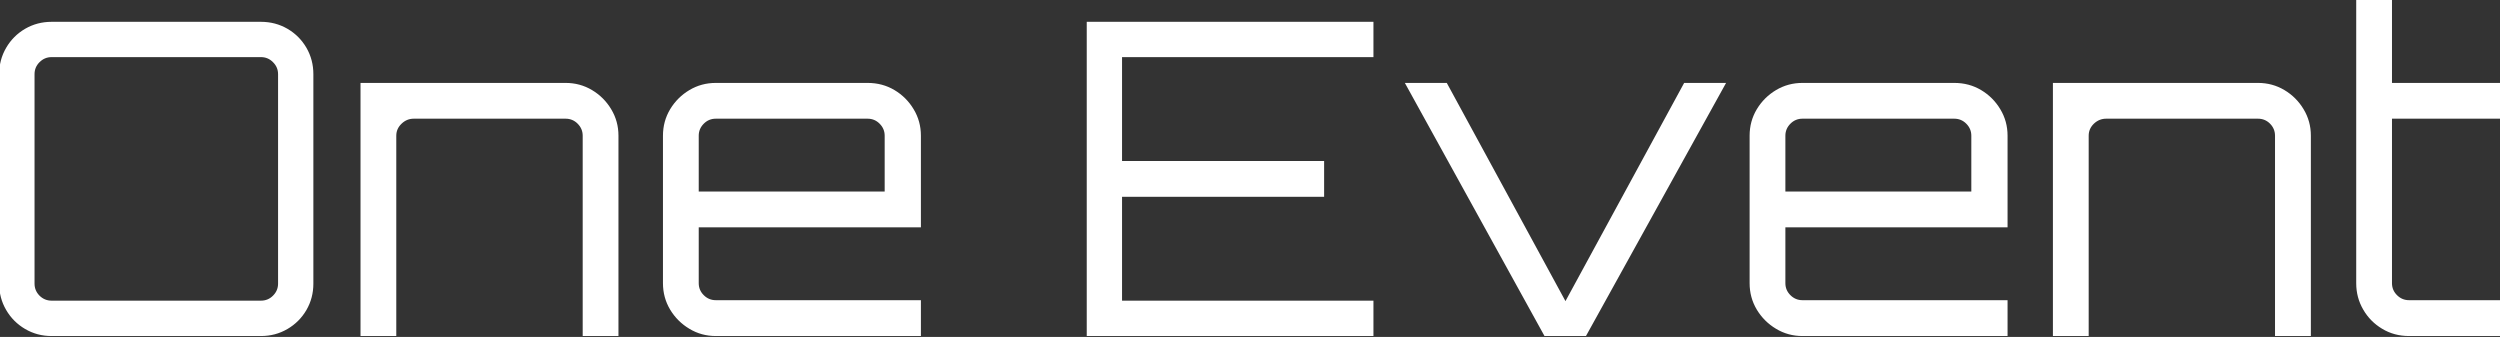 <?xml version="1.0" encoding="UTF-8" standalone="no"?>
<!DOCTYPE svg PUBLIC "-//W3C//DTD SVG 1.1//EN" "http://www.w3.org/Graphics/SVG/1.1/DTD/svg11.dtd">
<svg width="100%" height="100%" viewBox="0 0 512 69" version="1.1" xmlns="http://www.w3.org/2000/svg" xmlns:xlink="http://www.w3.org/1999/xlink" xml:space="preserve" xmlns:serif="http://www.serif.com/" style="fill-rule:evenodd;clip-rule:evenodd;stroke-linejoin:round;stroke-miterlimit:2;">
    <rect x="0" y="0" width="512" height="69" fill="#333333" stroke="none"/>
    <g transform="matrix(1.596,0,0,1.596,-0.173,0)">
        <path d="M33.6,43.12L6.72,43.12C5.493,43.12 4.367,42.82 3.34,42.22C2.313,41.62 1.5,40.807 0.9,39.78C0.3,38.753 0,37.627 0,36.4L0,9.52C0,8.287 0.3,7.157 0.9,6.13C1.5,5.103 2.313,4.29 3.34,3.69C4.367,3.097 5.493,2.8 6.72,2.8L33.6,2.8C34.833,2.8 35.963,3.097 36.99,3.69C38.017,4.29 38.83,5.103 39.43,6.13C40.023,7.157 40.32,8.287 40.32,9.52L40.32,36.4C40.32,37.627 40.023,38.753 39.43,39.78C38.83,40.807 38.017,41.62 36.99,42.22C35.963,42.82 34.833,43.12 33.6,43.12ZM6.72,38.58L33.6,38.58C34.2,38.58 34.713,38.367 35.14,37.94C35.573,37.507 35.79,36.993 35.79,36.4L35.79,9.52C35.79,8.92 35.573,8.407 35.14,7.98C34.713,7.547 34.2,7.33 33.6,7.33L6.72,7.33C6.127,7.33 5.613,7.547 5.18,7.98C4.753,8.407 4.54,8.92 4.54,9.52L4.54,36.4C4.54,36.993 4.753,37.507 5.18,37.94C5.613,38.367 6.127,38.58 6.72,38.58ZM50.96,43.12L46.37,43.12L46.37,10.64L72.69,10.64C73.923,10.64 75.053,10.947 76.08,11.56C77.107,12.173 77.927,12.993 78.54,14.02C79.16,15.047 79.47,16.177 79.47,17.41L79.47,43.12L74.88,43.12L74.88,17.41C74.88,16.817 74.663,16.303 74.23,15.87C73.803,15.443 73.29,15.23 72.69,15.23L53.2,15.23C52.607,15.23 52.087,15.443 51.64,15.87C51.187,16.303 50.96,16.817 50.96,17.41L50.96,43.12ZM91.96,43.12C90.727,43.12 89.597,42.81 88.57,42.19C87.543,41.577 86.72,40.757 86.1,39.73C85.487,38.703 85.18,37.573 85.18,36.34L85.18,17.41C85.18,16.177 85.487,15.047 86.1,14.02C86.72,12.993 87.543,12.173 88.57,11.56C89.597,10.947 90.727,10.64 91.96,10.64L111.44,10.64C112.713,10.64 113.863,10.947 114.89,11.56C115.917,12.173 116.737,12.993 117.35,14.02C117.97,15.047 118.28,16.177 118.28,17.41L118.28,29.17L89.77,29.17L89.77,36.34C89.77,36.94 89.987,37.453 90.42,37.88C90.847,38.307 91.36,38.52 91.96,38.52L118.28,38.52L118.28,43.12L91.96,43.12ZM89.77,17.41L89.77,24.58L113.63,24.58L113.63,17.41C113.63,16.817 113.413,16.303 112.98,15.87C112.553,15.443 112.04,15.23 111.44,15.23L91.96,15.23C91.36,15.23 90.847,15.443 90.42,15.87C89.987,16.303 89.77,16.817 89.77,17.41ZM176.35,43.12L139.56,43.12L139.56,2.8L176.35,2.8L176.35,7.33L144.09,7.33L144.09,20.66L170.02,20.66L170.02,25.25L144.09,25.25L144.09,38.58L176.35,38.58L176.35,43.12ZM203.62,43.12L198.3,43.12L180.38,10.64L185.76,10.64L200.99,38.64L216.22,10.64L221.6,10.64L203.62,43.12ZM231.4,43.12C230.167,43.12 229.037,42.81 228.01,42.19C226.983,41.577 226.16,40.757 225.54,39.73C224.927,38.703 224.62,37.573 224.62,36.34L224.62,17.41C224.62,16.177 224.927,15.047 225.54,14.02C226.16,12.993 226.983,12.173 228.01,11.56C229.037,10.947 230.167,10.64 231.4,10.64L250.88,10.64C252.153,10.64 253.303,10.947 254.33,11.56C255.357,12.173 256.177,12.993 256.79,14.02C257.41,15.047 257.72,16.177 257.72,17.41L257.72,29.17L229.21,29.17L229.21,36.34C229.21,36.94 229.427,37.453 229.86,37.88C230.287,38.307 230.8,38.52 231.4,38.52L257.72,38.52L257.72,43.12L231.4,43.12ZM229.21,17.41L229.21,24.58L253.07,24.58L253.07,17.41C253.07,16.817 252.853,16.303 252.42,15.87C251.993,15.443 251.48,15.23 250.88,15.23L231.4,15.23C230.8,15.23 230.287,15.443 229.86,15.87C229.427,16.303 229.21,16.817 229.21,17.41ZM268.13,43.12L263.54,43.12L263.54,10.64L289.86,10.64C291.093,10.64 292.223,10.947 293.25,11.56C294.277,12.173 295.097,12.993 295.71,14.02C296.33,15.047 296.64,16.177 296.64,17.41L296.64,43.12L292.04,43.12L292.04,17.41C292.04,16.817 291.827,16.303 291.4,15.87C290.973,15.443 290.46,15.23 289.86,15.23L270.37,15.23C269.777,15.23 269.253,15.443 268.8,15.87C268.353,16.303 268.13,16.817 268.13,17.41L268.13,43.12ZM309.24,43.12C307.967,43.12 306.817,42.81 305.79,42.19C304.763,41.577 303.953,40.757 303.36,39.73C302.76,38.703 302.46,37.573 302.46,36.34L302.46,0L307.05,0L307.05,10.64L321.11,10.64L321.11,15.23L307.05,15.23L307.05,36.34C307.05,36.94 307.267,37.453 307.7,37.88C308.127,38.307 308.64,38.52 309.24,38.52L321.11,38.52L321.11,43.12L309.24,43.12Z" style="fill:white;fill-rule:nonzero;"/>
    </g>
</svg>
